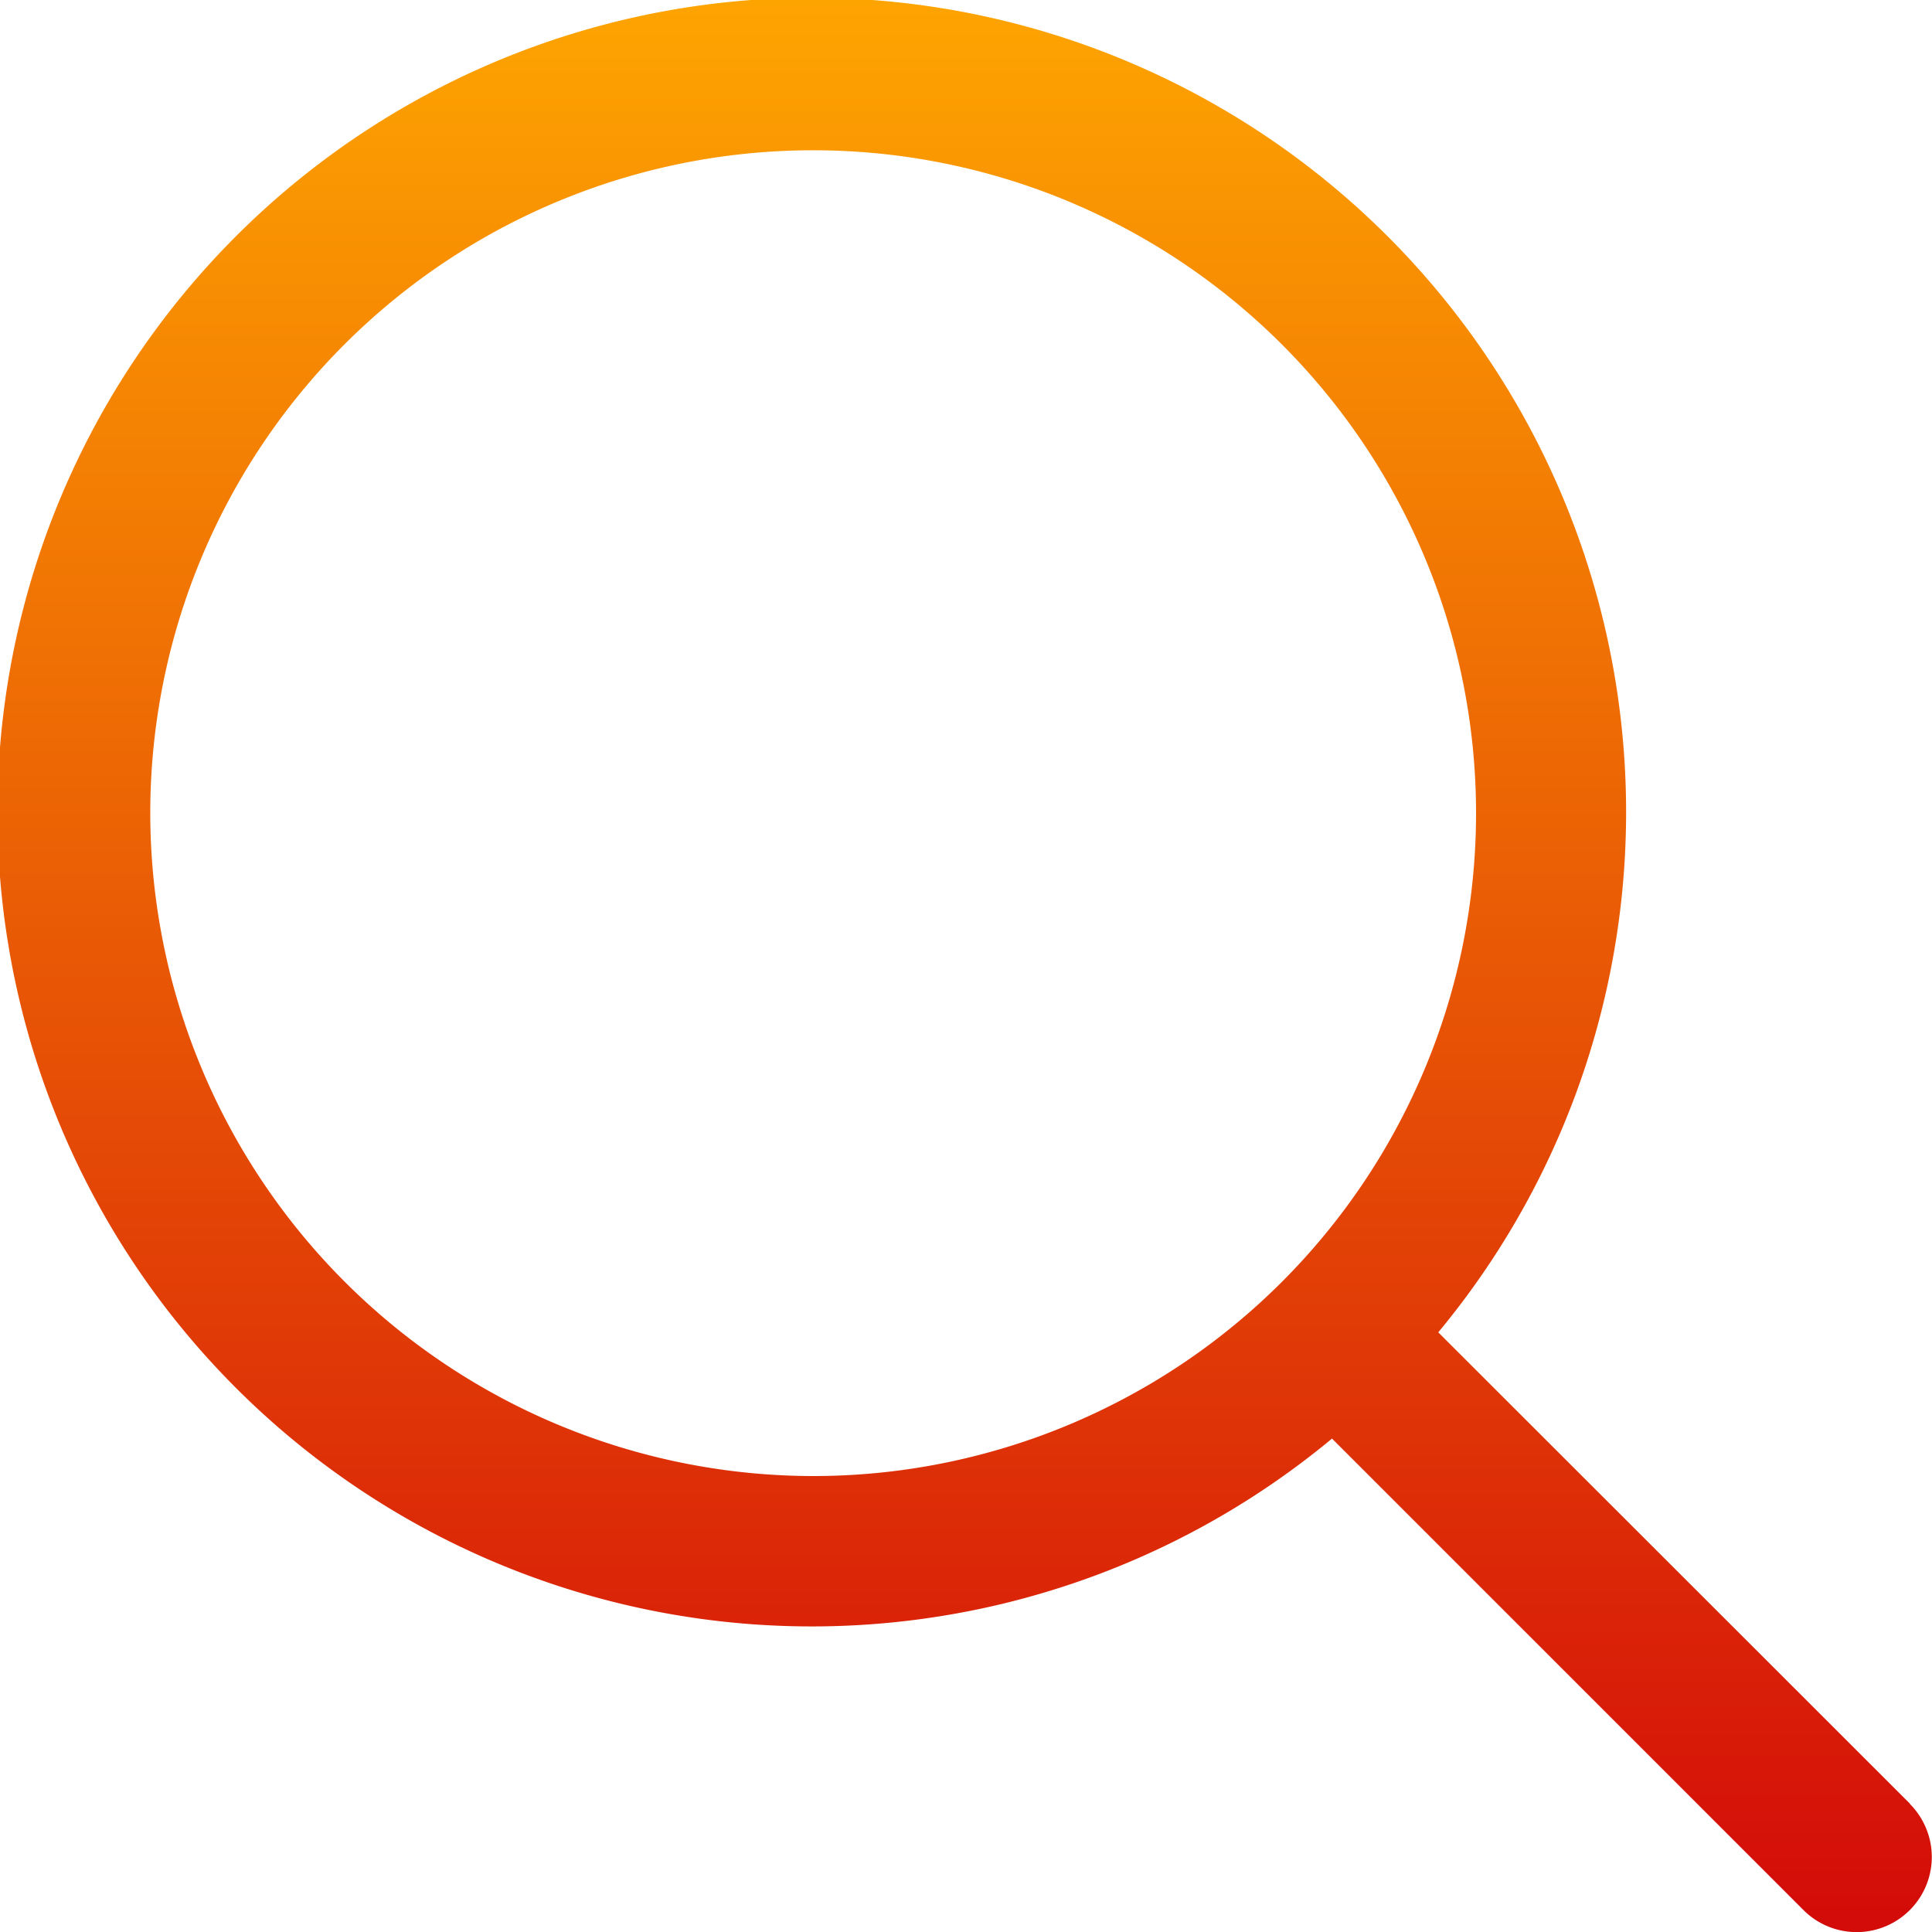 <svg xmlns="http://www.w3.org/2000/svg" xmlns:xlink="http://www.w3.org/1999/xlink" width="18" height="18" viewBox="0 0 18 18">
  <defs>
    <linearGradient id="linear-gradient" x1="0.5" x2="0.5" y2="1" gradientUnits="objectBoundingBox">
      <stop offset="0" stop-color="#fea501"/>
      <stop offset="1" stop-color="#d30a09"/>
    </linearGradient>
  </defs>
  <path id="Serch_Icon" data-name="Serch Icon" d="M17.795,16.805,13.4,12.413a7.587,7.587,0,1,0-.99.99l4.393,4.393a.7.7,0,1,0,.99-.99ZM1.4,7.576a6.176,6.176,0,1,1,6.176,6.176A6.183,6.183,0,0,1,1.4,7.576Z" fill="url(#linear-gradient)"/>
</svg>
